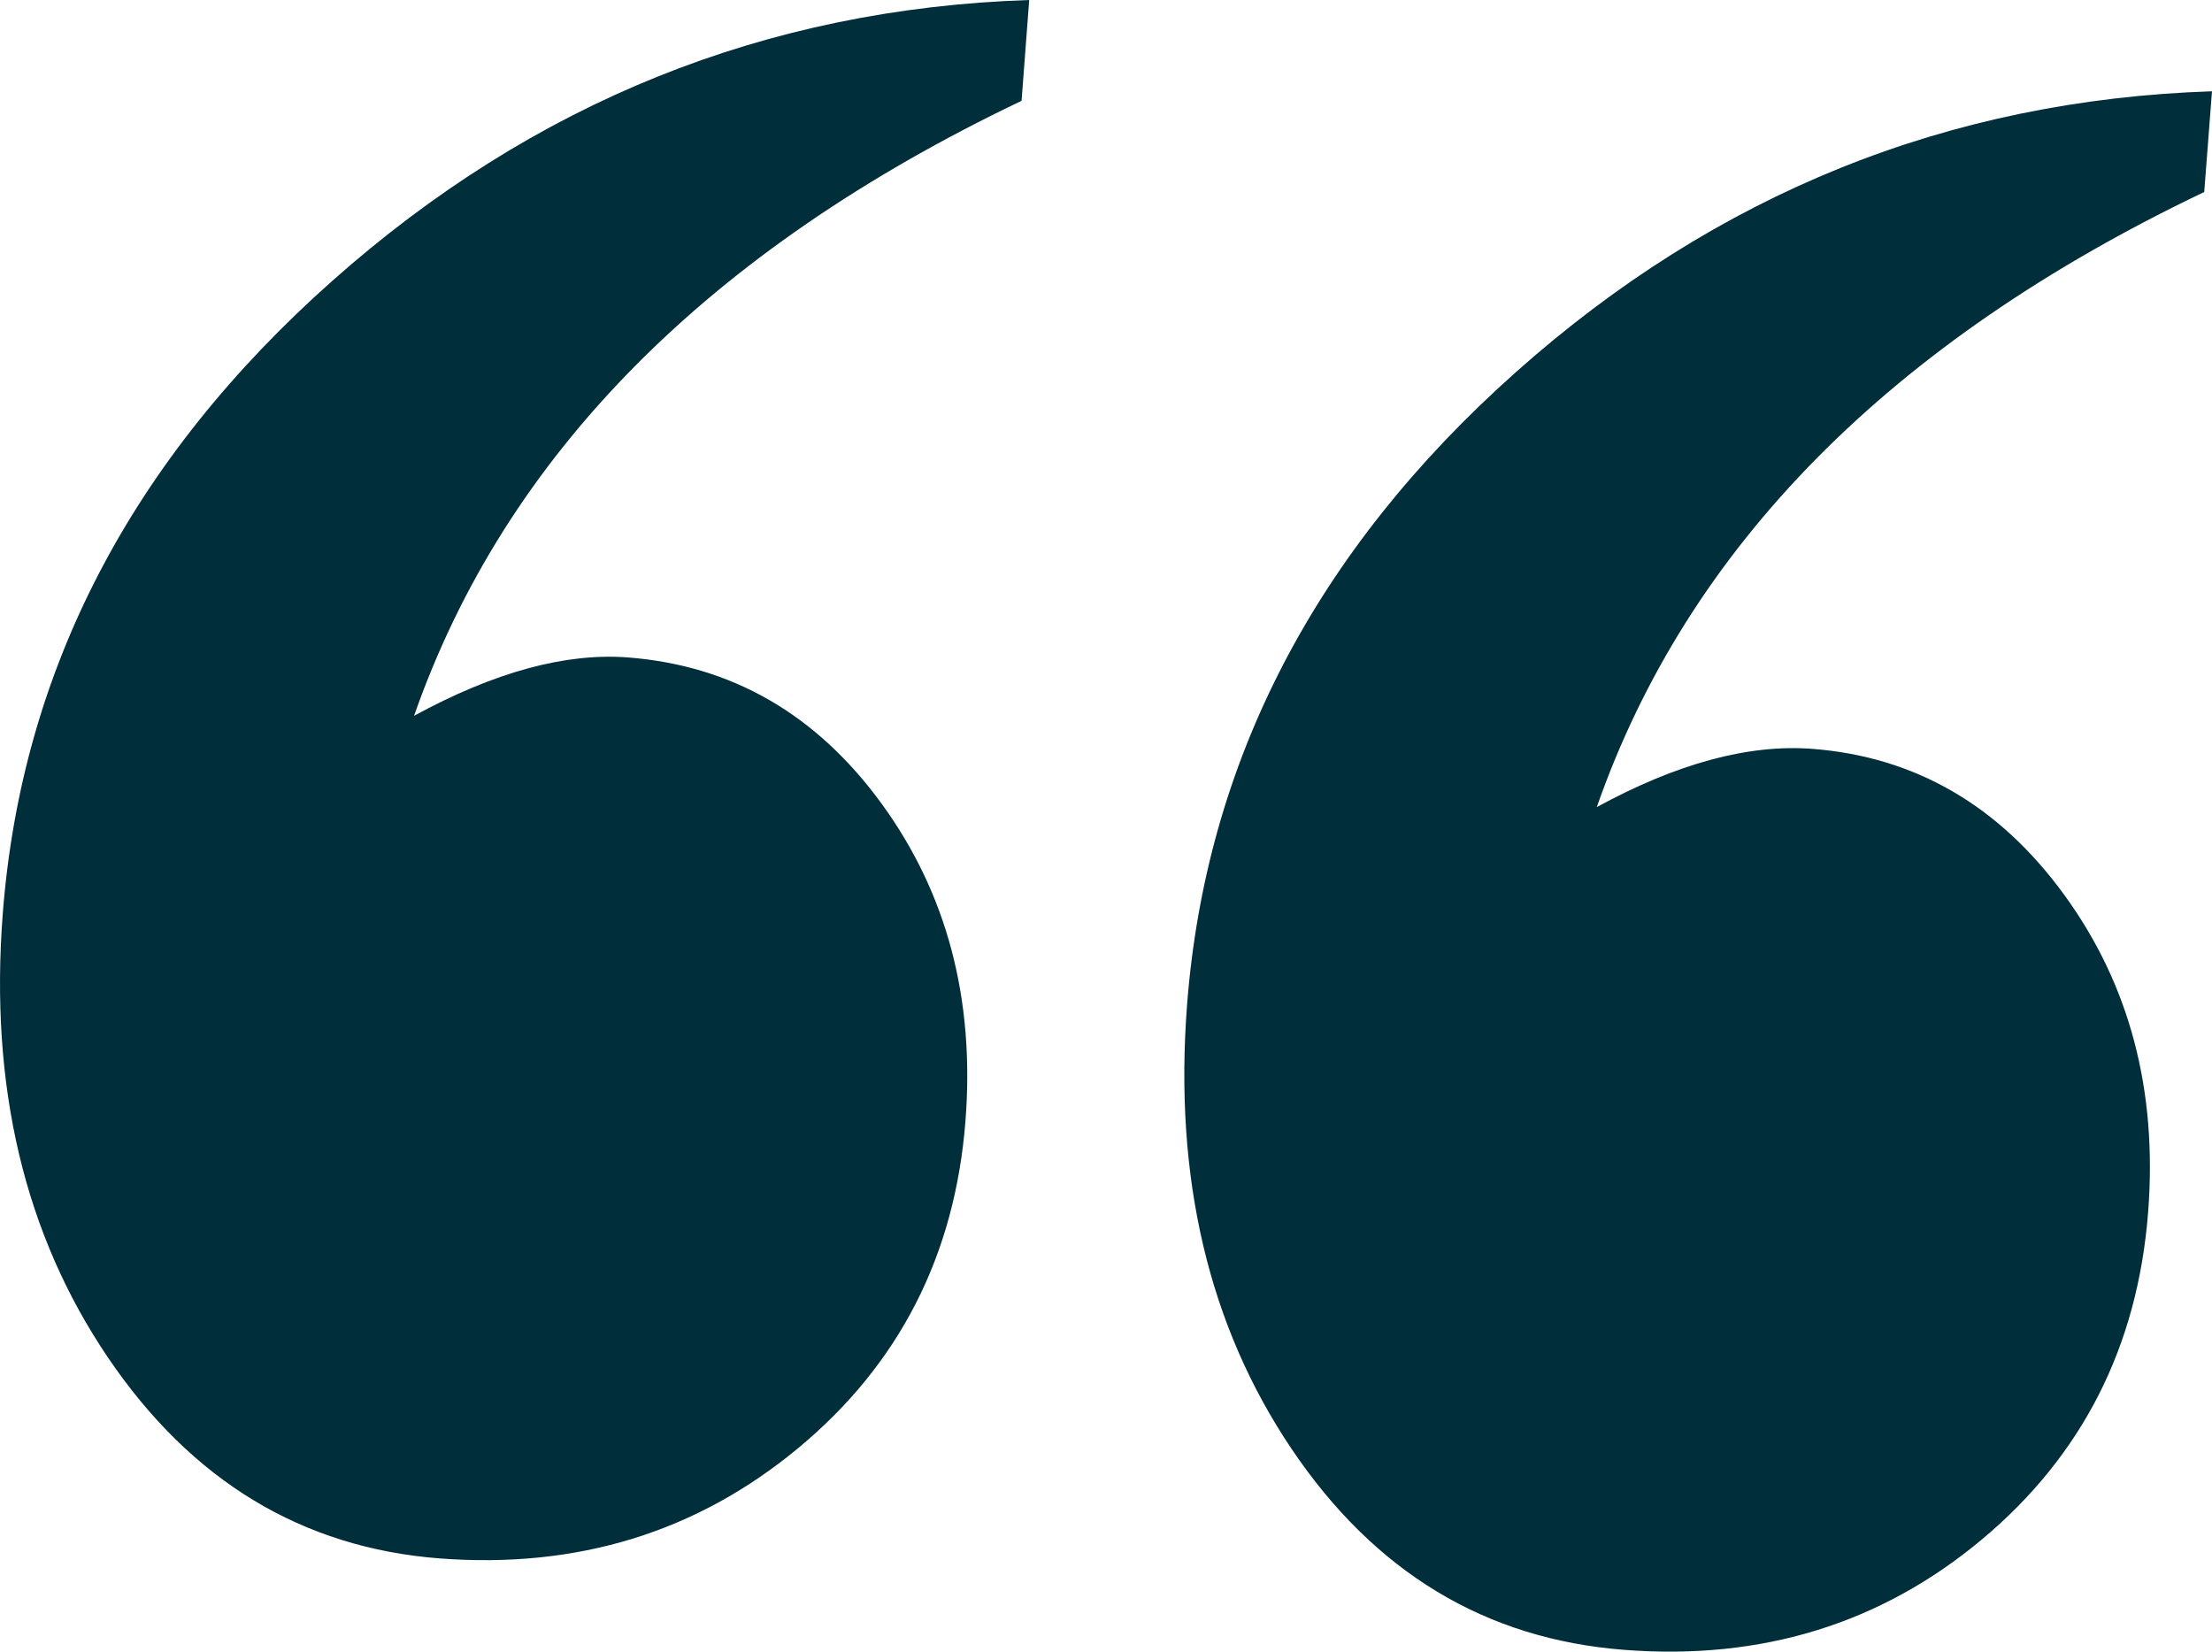 <svg id="Calque_1" data-name="Calque 1" xmlns="http://www.w3.org/2000/svg" viewBox="0 0 655.02 489.06"><defs><style>.cls-1{fill:#002e3b;}</style></defs><title>guillemets 1</title><path class="cls-1" d="M517.26,295.47,515,325.32Q375.52,391.85,335.1,507.43q35.58-19.4,63.31-17.29,46.23,3.57,75.19,43.37t24.79,93.8q-4.62,59.73-49.59,97T342.71,756.93q-61.12-4.71-98.22-59.44T213.31,566q8.34-108.15,97.63-187.41T517.26,295.47Zm350.25,27-2.3,29.85Q725.73,418.88,685.33,534.46q35.56-19.4,63.82-17.25,45.74,3.52,74.68,43.33t24.77,93.8Q844,714.07,799.26,751.4T693.43,784q-61.59-4.75-98.45-59.46T564,593.08q8.34-108.15,97.39-187.43T867.51,322.5Z" transform="translate(-212.49 -295.47)"/></svg>